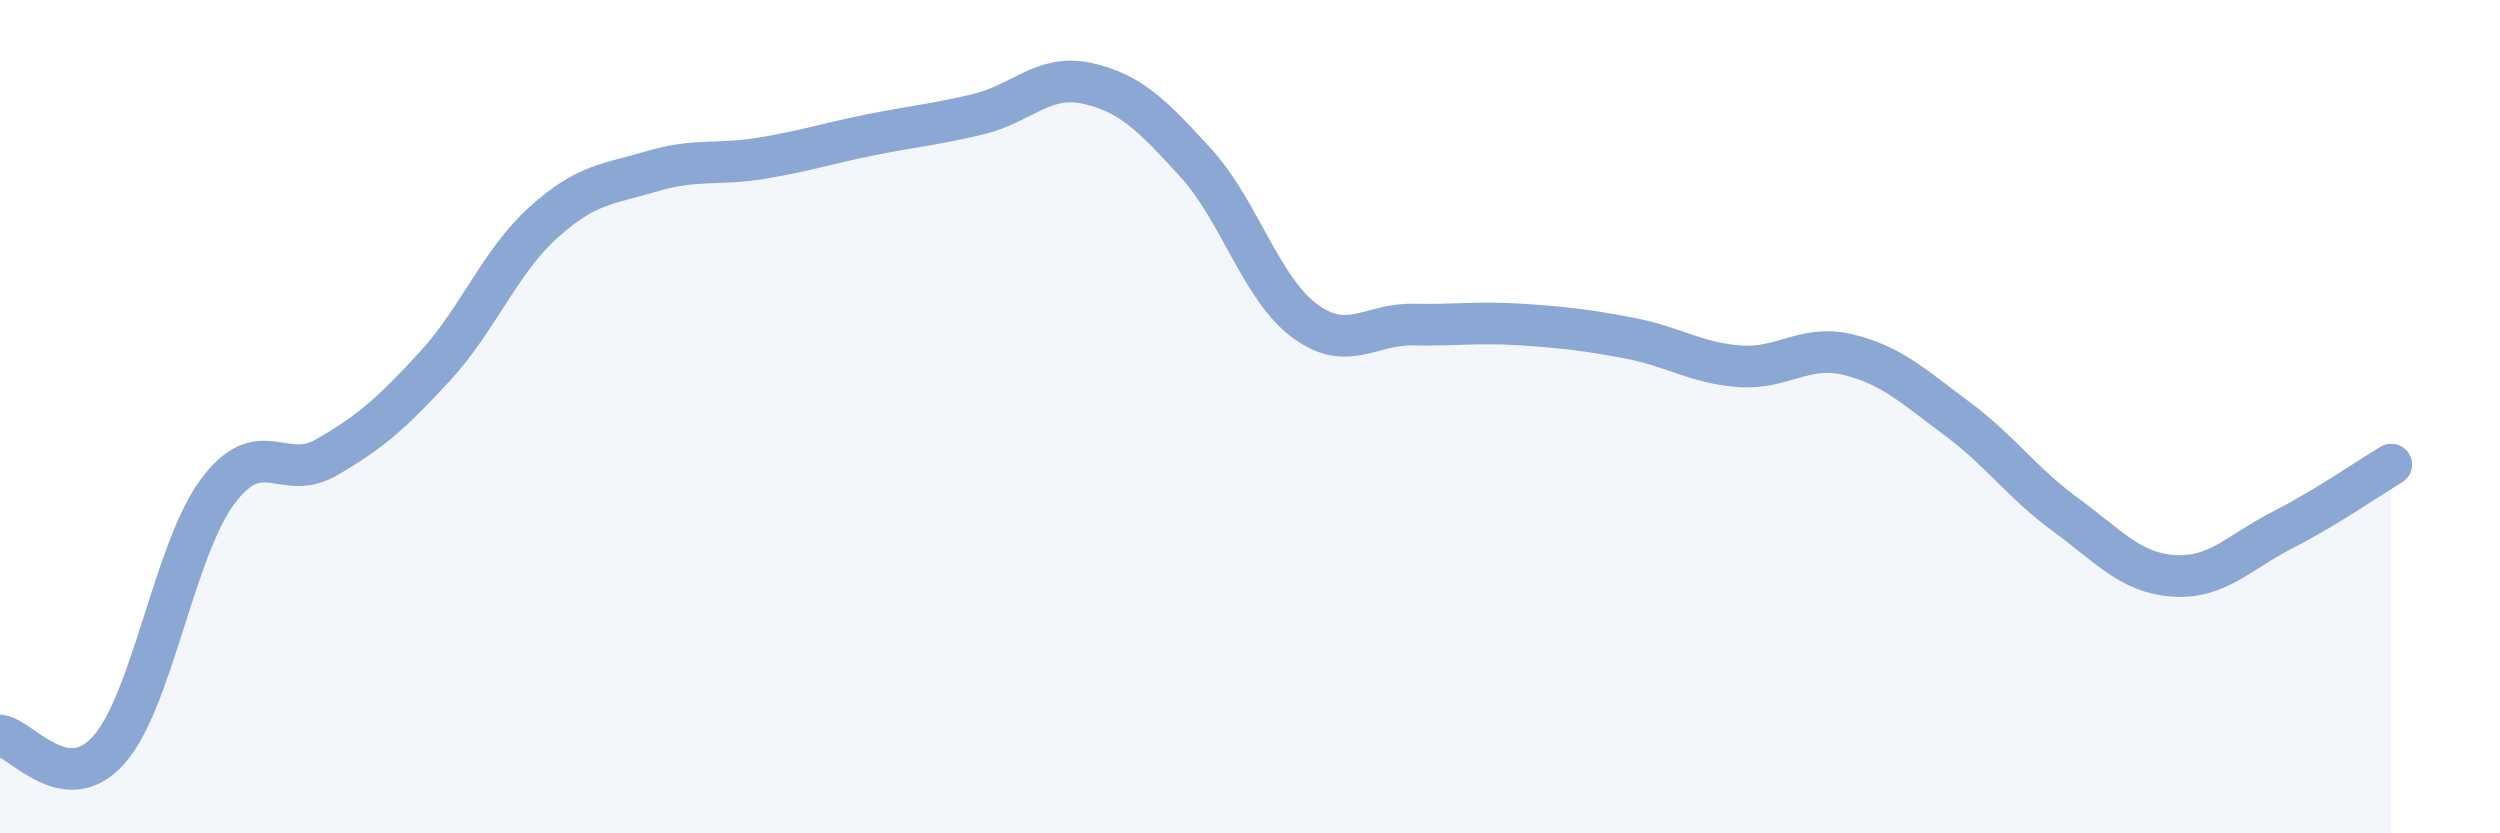 
    <svg width="60" height="20" viewBox="0 0 60 20" xmlns="http://www.w3.org/2000/svg">
      <path
        d="M 0,17.65 C 0.52,17.72 1.57,19.17 2.61,18 C 3.65,16.83 4.18,13.2 5.22,11.8 C 6.26,10.4 6.79,11.58 7.83,10.98 C 8.87,10.38 9.39,9.93 10.43,8.8 C 11.47,7.67 12,6.28 13.04,5.34 C 14.08,4.4 14.61,4.42 15.65,4.11 C 16.69,3.8 17.22,3.97 18.26,3.8 C 19.3,3.63 19.83,3.45 20.87,3.24 C 21.91,3.03 22.44,2.99 23.48,2.74 C 24.52,2.49 25.05,1.77 26.09,2 C 27.13,2.23 27.66,2.77 28.7,3.91 C 29.74,5.05 30.26,6.91 31.3,7.69 C 32.34,8.47 32.87,7.77 33.91,7.79 C 34.95,7.81 35.48,7.72 36.52,7.79 C 37.56,7.86 38.09,7.92 39.13,8.12 C 40.17,8.32 40.7,8.71 41.74,8.79 C 42.78,8.87 43.31,8.26 44.35,8.51 C 45.39,8.76 45.92,9.27 46.96,10.04 C 48,10.81 48.53,11.59 49.57,12.35 C 50.61,13.11 51.13,13.75 52.17,13.82 C 53.21,13.89 53.74,13.25 54.78,12.72 C 55.82,12.19 56.87,11.46 57.39,11.15L57.39 20L0 20Z"
        fill="#8ba7d3"
        opacity="0.1"
        stroke-linecap="round"
        stroke-linejoin="round"
      />
      <path
        d="M 0,17.65 C 0.52,17.72 1.57,19.17 2.61,18 C 3.65,16.83 4.18,13.2 5.22,11.8 C 6.26,10.4 6.79,11.58 7.83,10.98 C 8.87,10.38 9.39,9.93 10.43,8.8 C 11.47,7.67 12,6.28 13.04,5.34 C 14.08,4.4 14.61,4.42 15.65,4.11 C 16.69,3.8 17.22,3.97 18.26,3.8 C 19.3,3.63 19.83,3.45 20.87,3.24 C 21.91,3.03 22.44,2.99 23.48,2.74 C 24.52,2.49 25.05,1.77 26.09,2 C 27.13,2.23 27.66,2.77 28.7,3.91 C 29.74,5.05 30.26,6.91 31.3,7.69 C 32.34,8.47 32.87,7.77 33.91,7.79 C 34.95,7.81 35.48,7.72 36.52,7.79 C 37.56,7.86 38.09,7.92 39.13,8.12 C 40.17,8.32 40.7,8.71 41.74,8.79 C 42.78,8.87 43.31,8.26 44.35,8.51 C 45.39,8.76 45.92,9.27 46.96,10.04 C 48,10.81 48.53,11.59 49.57,12.35 C 50.61,13.11 51.13,13.75 52.17,13.82 C 53.21,13.89 53.74,13.25 54.78,12.72 C 55.82,12.19 56.87,11.46 57.39,11.15"
        stroke="#8ba7d3"
        stroke-width="1"
        fill="none"
        stroke-linecap="round"
        stroke-linejoin="round"
      />
    </svg>
  